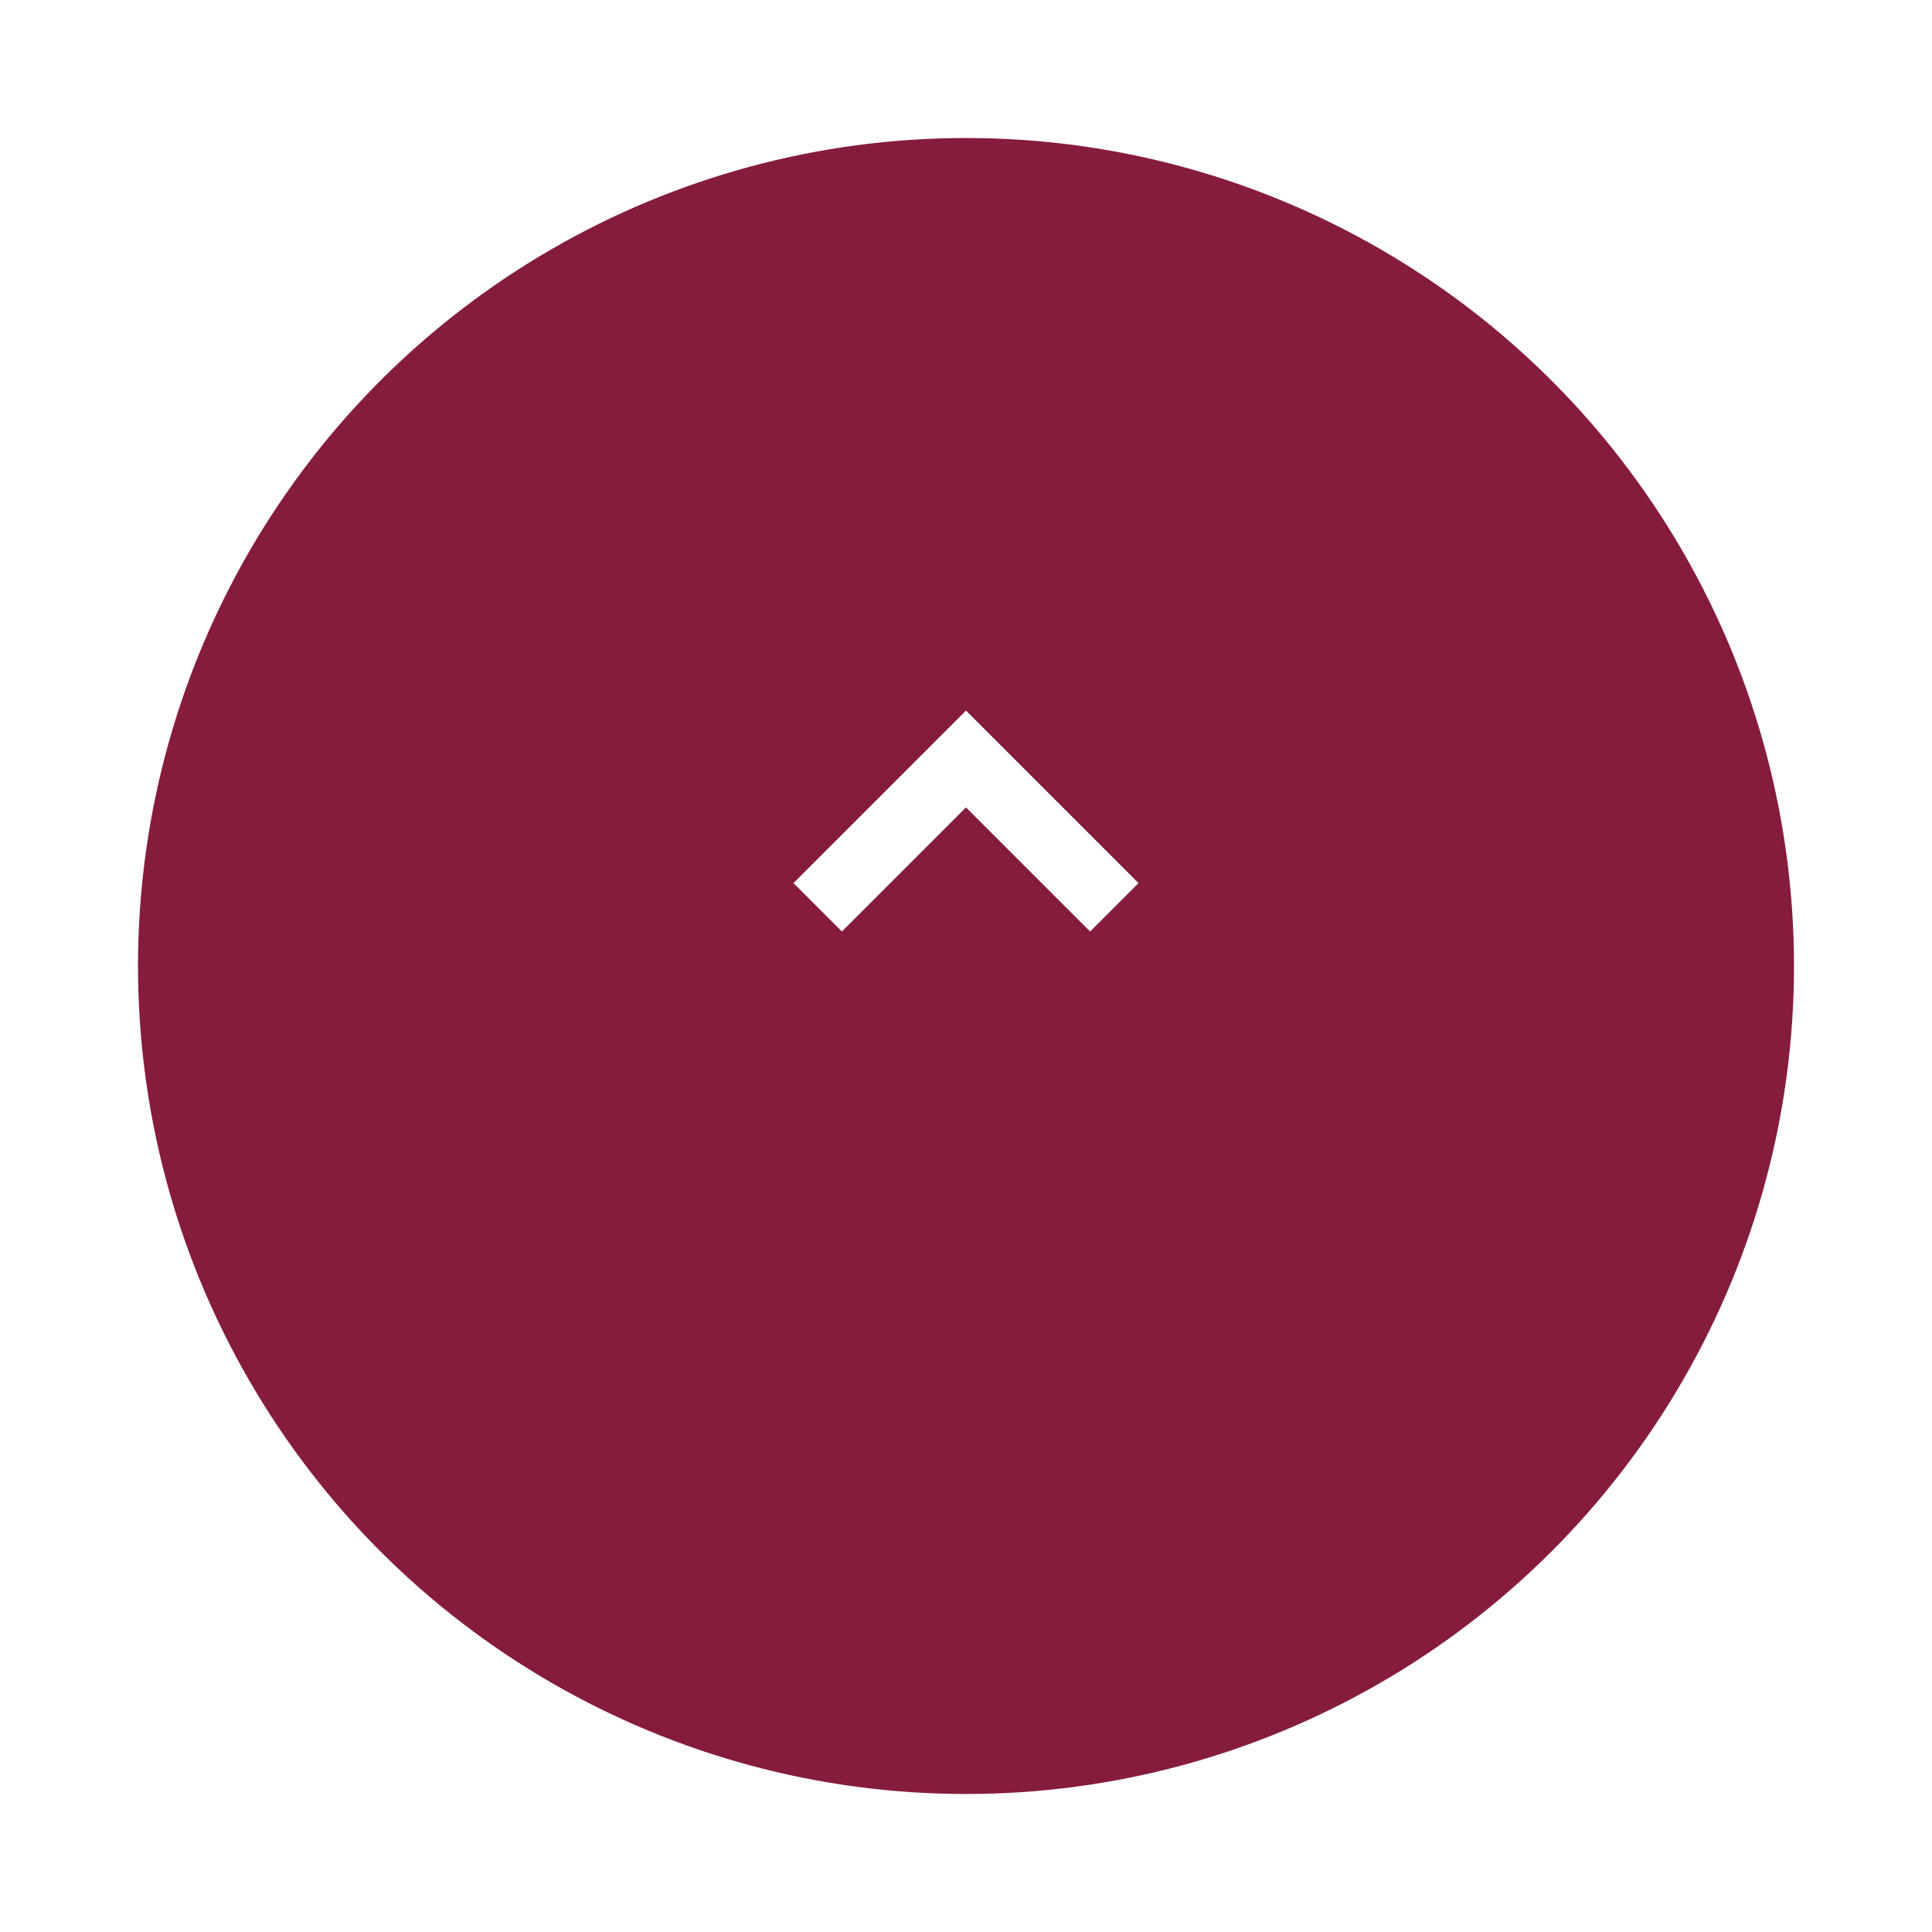 <svg width="56" height="56" viewBox="0 0 56 56" fill="none" xmlns="http://www.w3.org/2000/svg">
<g filter="url(#filter0_d_12036_131)">
<circle cx="28" cy="24" r="24" transform="rotate(-90 28 24)" fill="#861C3C"/>
</g>
<path d="M23 25.597L24.403 27L28 23.403L31.597 27L33 25.597L28 20.597L23 25.597Z" fill="white"/>
<defs>
<filter id="filter0_d_12036_131" x="0" y="0" width="56" height="56" filterUnits="userSpaceOnUse" color-interpolation-filters="sRGB">
<feFlood flood-opacity="0" result="BackgroundImageFix"/>
<feColorMatrix in="SourceAlpha" type="matrix" values="0 0 0 0 0 0 0 0 0 0 0 0 0 0 0 0 0 0 127 0" result="hardAlpha"/>
<feOffset dy="4"/>
<feGaussianBlur stdDeviation="2"/>
<feComposite in2="hardAlpha" operator="out"/>
<feColorMatrix type="matrix" values="0 0 0 0 0 0 0 0 0 0 0 0 0 0 0 0 0 0 0.1 0"/>
<feBlend mode="normal" in2="BackgroundImageFix" result="effect1_dropShadow_12036_131"/>
<feBlend mode="normal" in="SourceGraphic" in2="effect1_dropShadow_12036_131" result="shape"/>
</filter>
</defs>
</svg>
